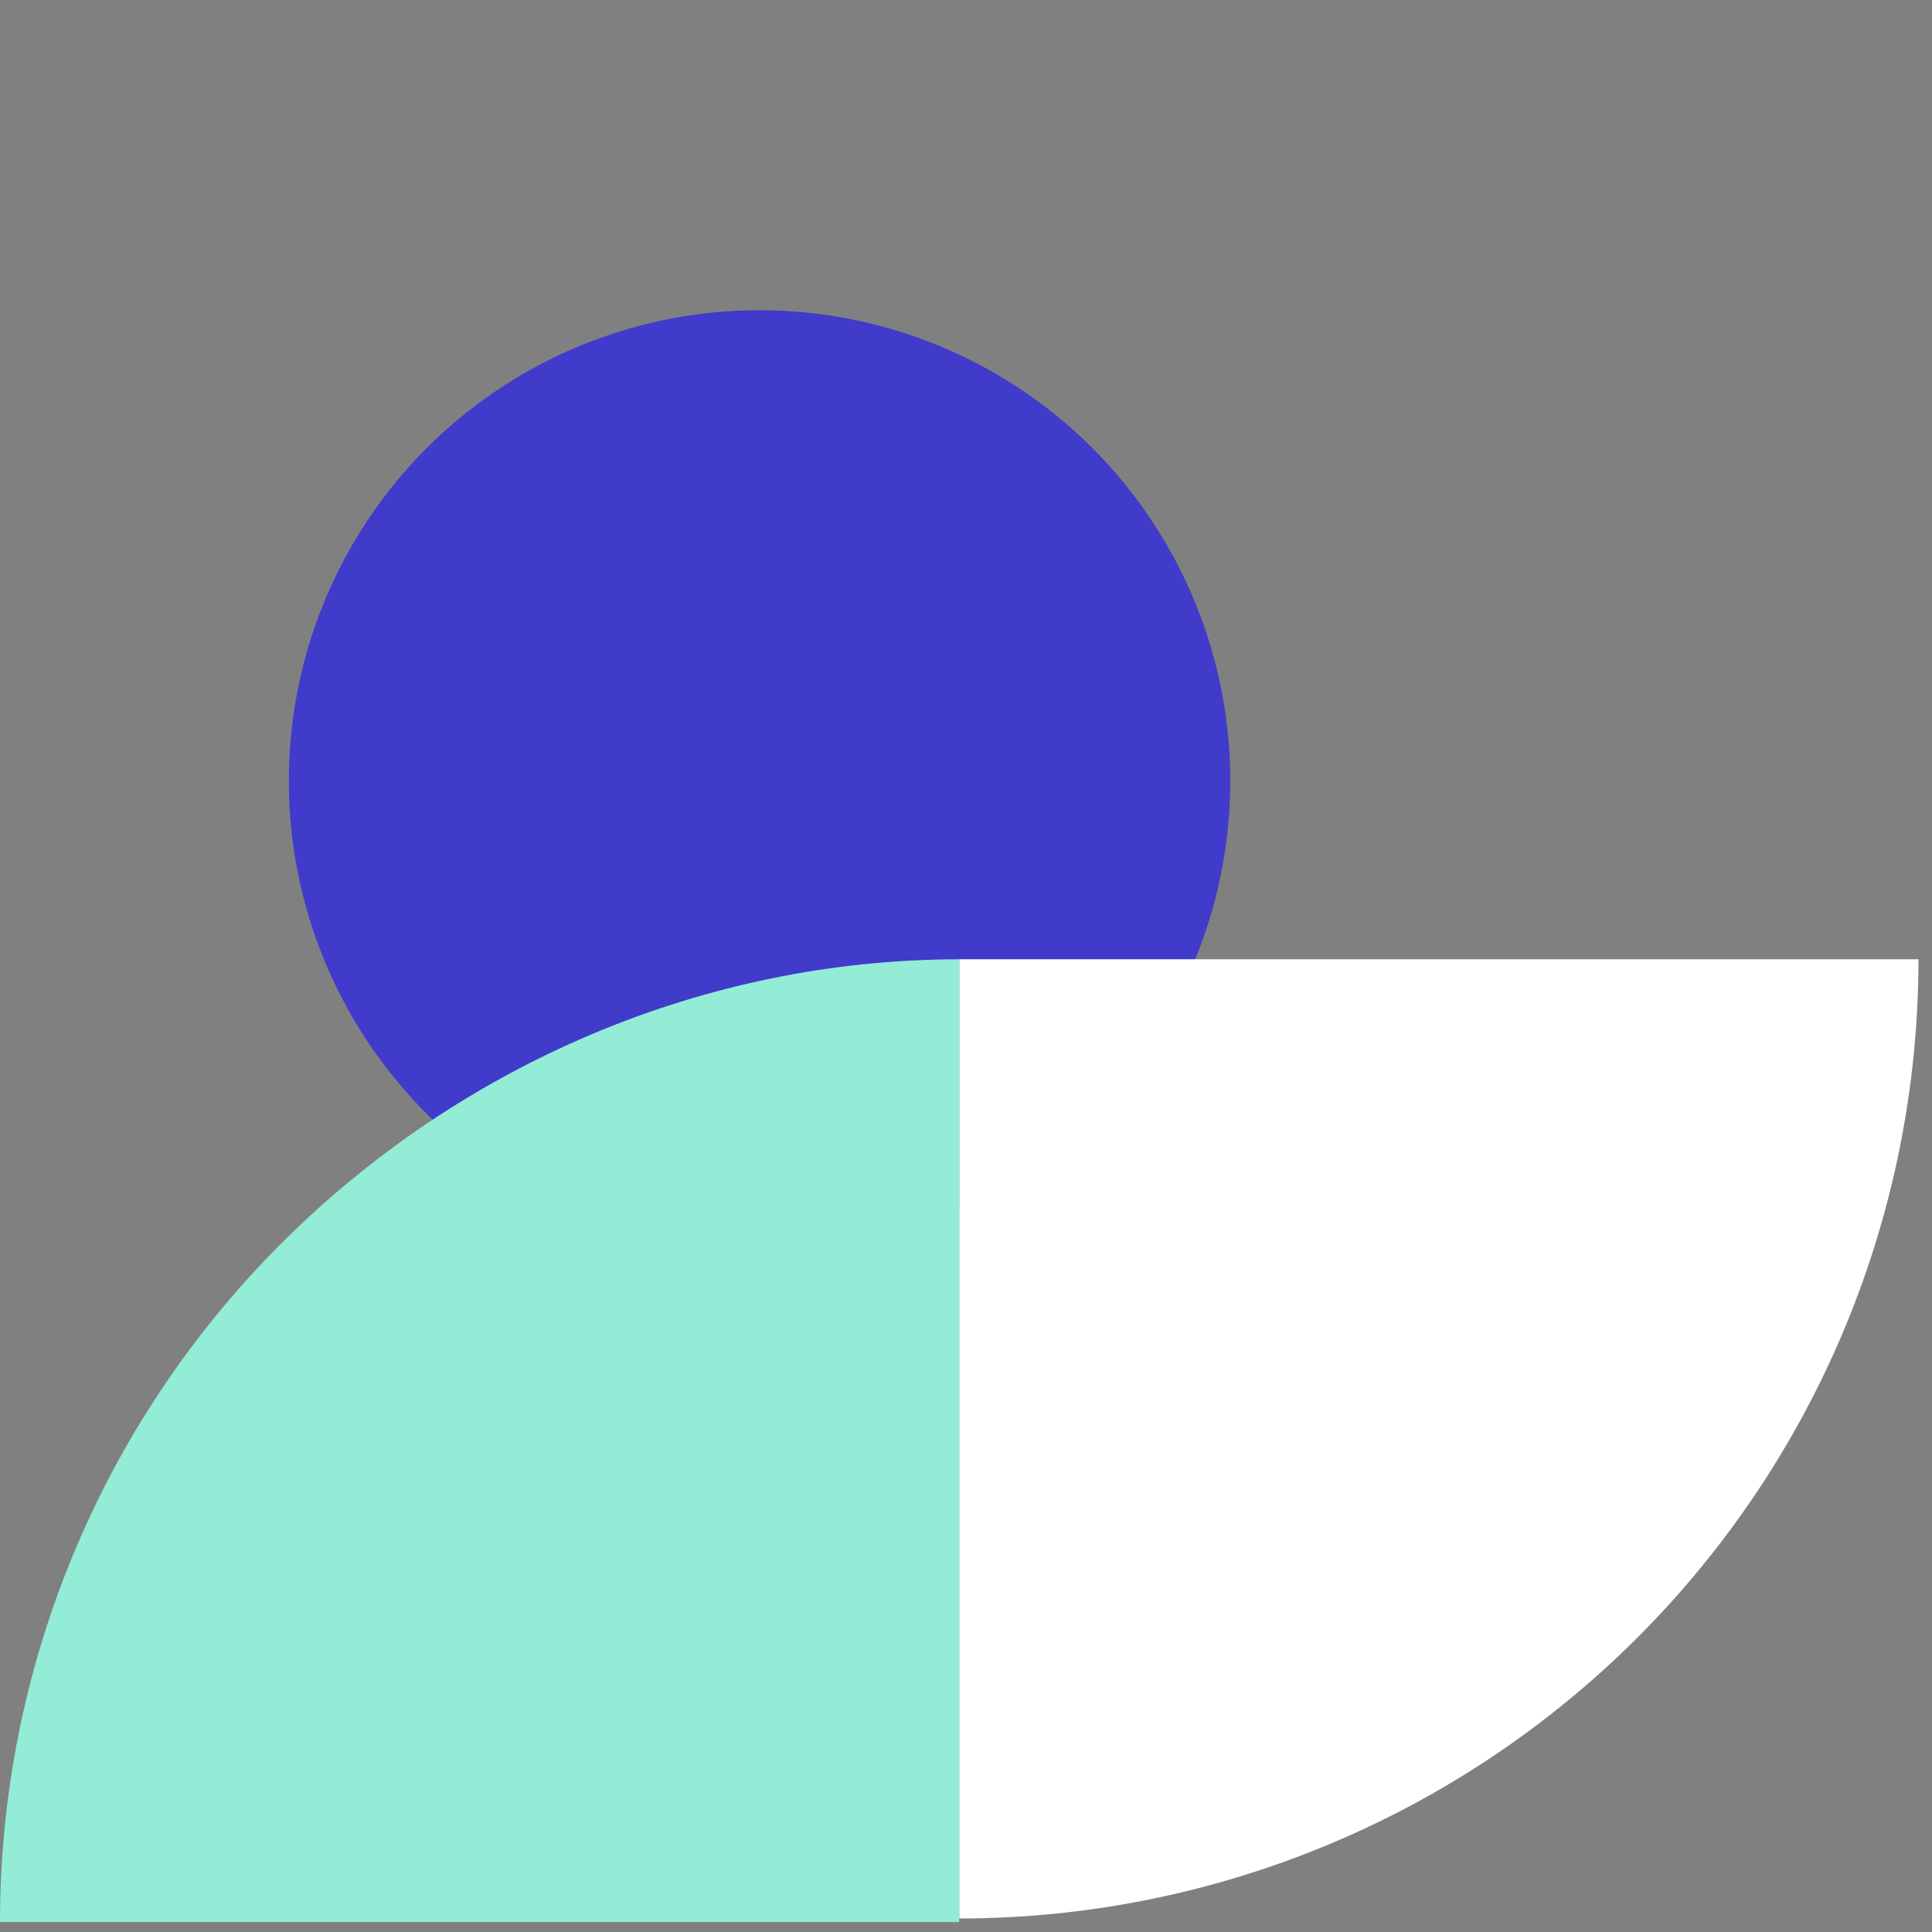<svg width="113" height="113" viewBox="0 0 113 113" fill="none" xmlns="http://www.w3.org/2000/svg">
<rect x="0" y="0" width="113" height="113" fill="#808080" stroke="none"/>
<circle cx="44.425" cy="45.676" r="27.531" fill="#403BCB"/>
<path d="M56.104 112.209C63.472 112.209 70.768 110.757 77.575 107.938C84.381 105.118 90.566 100.986 95.776 95.776C100.986 90.566 105.118 84.381 107.938 77.575C110.757 70.768 112.209 63.472 112.209 56.104L56.104 56.104L56.104 112.209Z" fill="white"/>
<path d="M56.104 56.108C41.224 56.108 26.954 62.224 16.433 72.745C5.911 83.267 1.30083e-06 97.537 0 112.417L56.104 112.417V56.108Z" fill="#92ECD6"/>
</svg>
